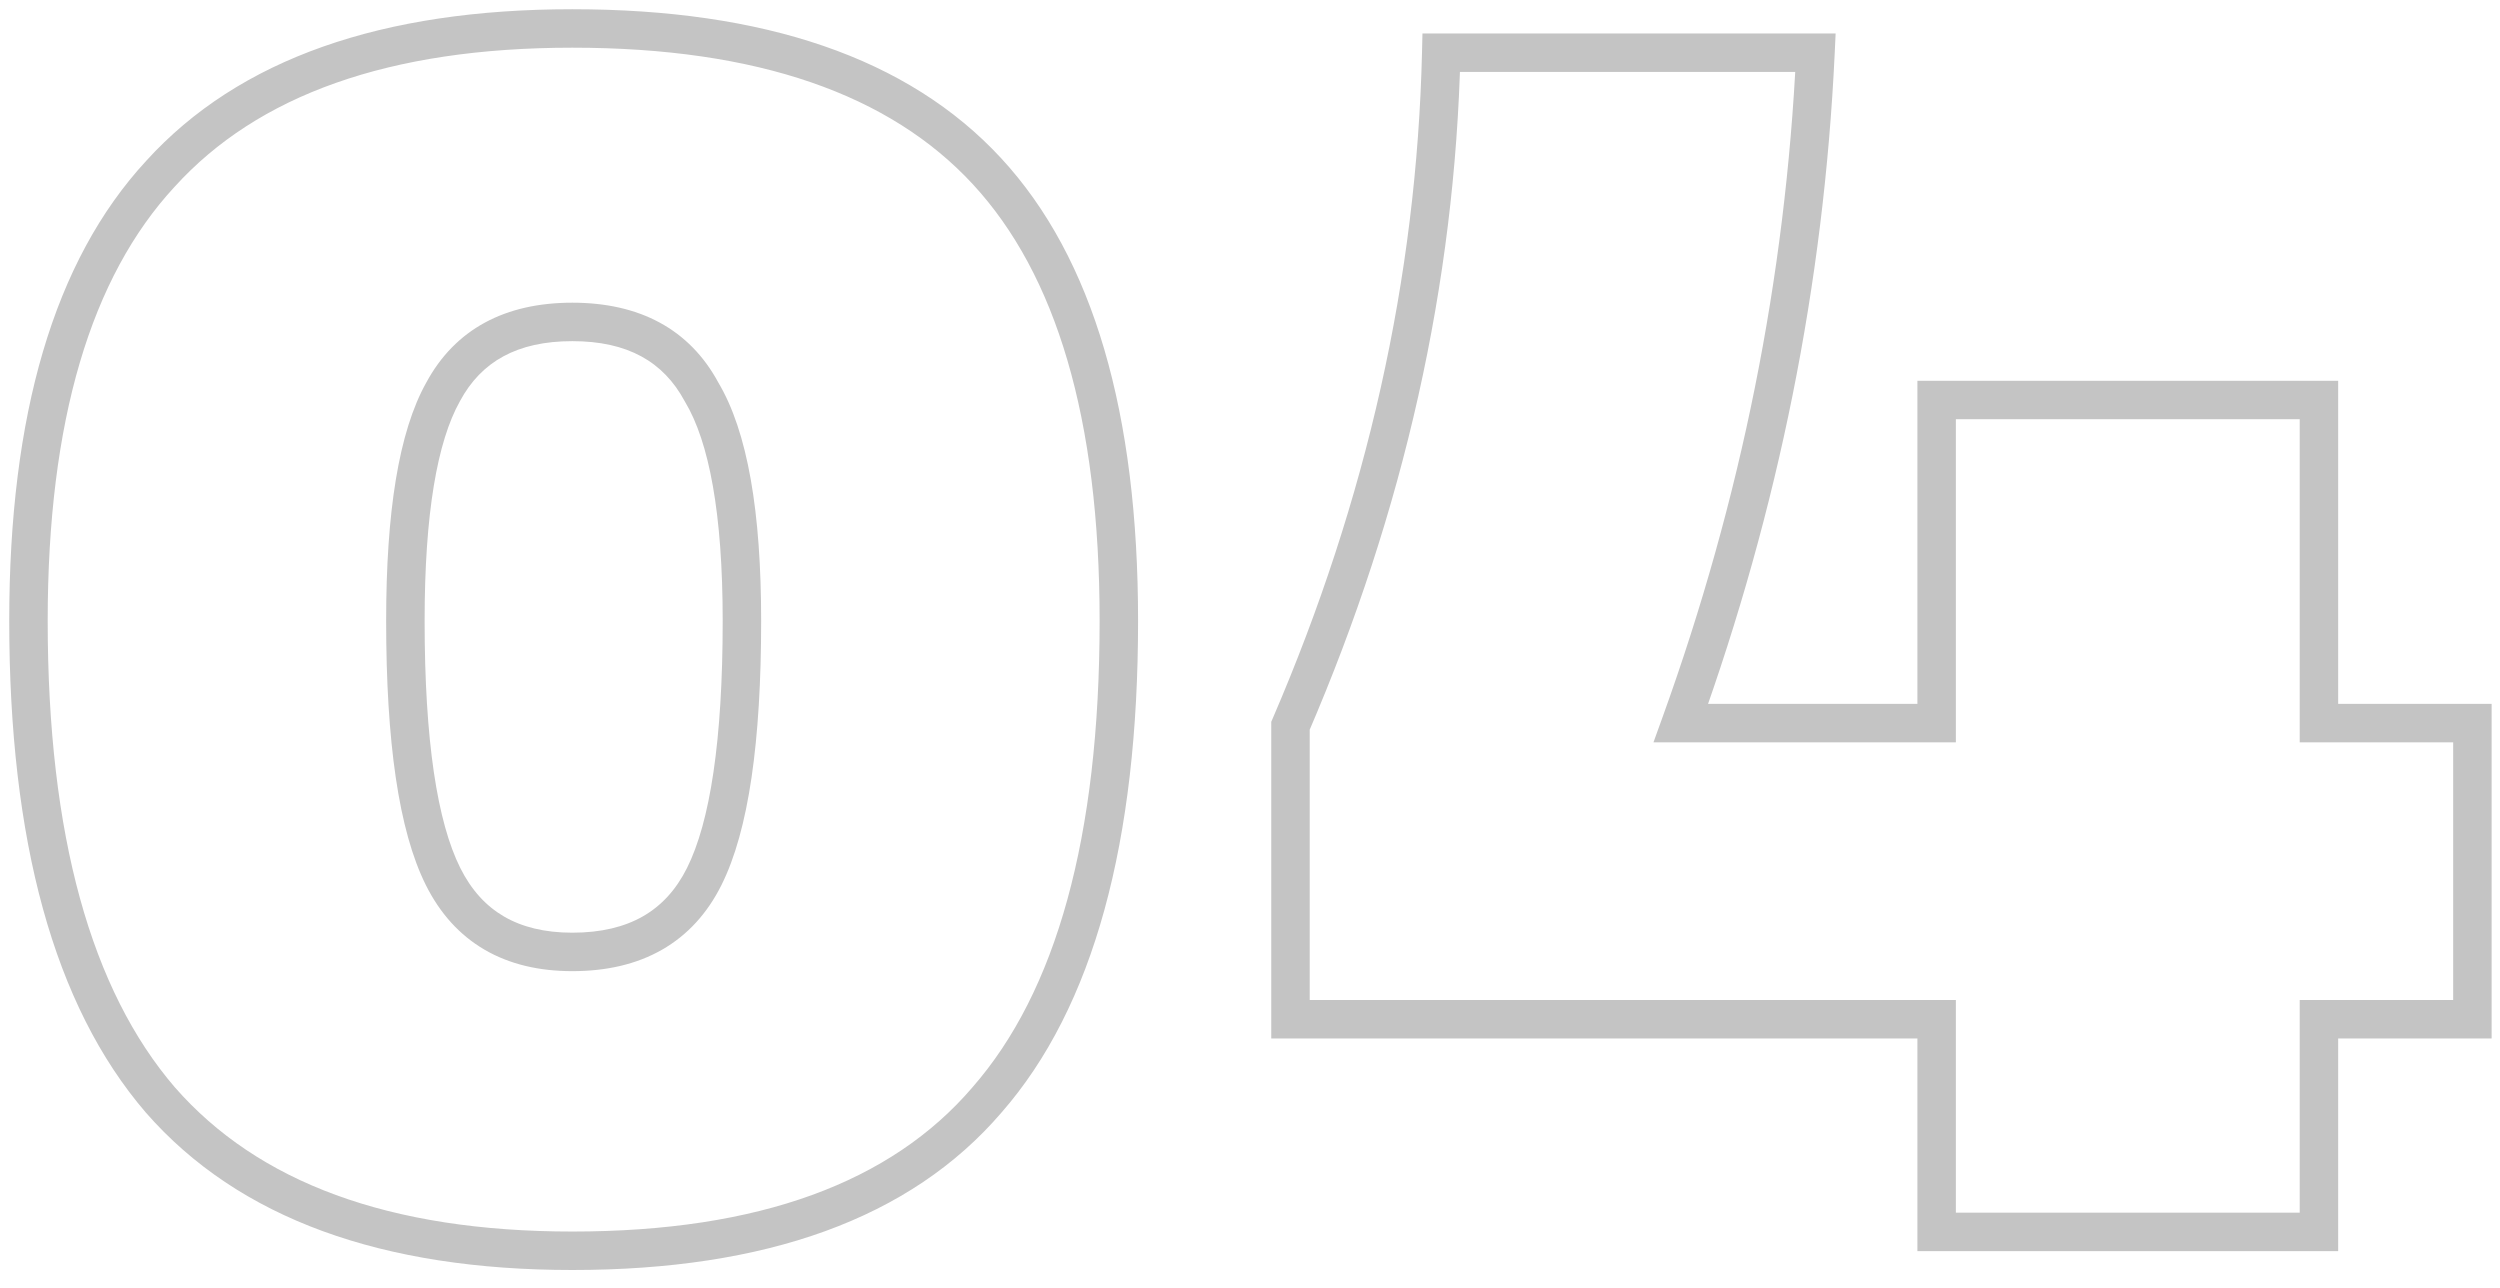 <?xml version="1.0" encoding="UTF-8"?> <svg xmlns="http://www.w3.org/2000/svg" width="130" height="67" viewBox="0 0 130 67" fill="none"> <path d="M8.34 57.2L7.582 57.852L7.587 57.858L8.34 57.2ZM8.34 9.04L9.074 9.719L9.081 9.712L8.34 9.04ZM51.32 8.9L50.586 9.579L50.586 9.579L51.32 8.9ZM51.32 57.2L50.567 56.541L50.561 56.549L51.32 57.2ZM36.48 20.38L35.599 20.854L35.611 20.875L35.623 20.895L36.48 20.38ZM23.04 20.38L23.913 20.869L23.916 20.861L23.921 20.854L23.04 20.38ZM29.76 64.04C20.223 64.04 13.41 61.475 9.093 56.541L7.587 57.858C12.417 63.378 19.884 66.04 29.76 66.04V64.04ZM9.098 56.548C4.752 51.492 2.48 43.471 2.48 32.28H0.48C0.48 43.675 2.782 52.268 7.582 57.852L9.098 56.548ZM2.48 32.28C2.48 21.848 4.746 14.4 9.074 9.719L7.606 8.361C2.787 13.573 0.48 21.618 0.48 32.28H2.48ZM9.081 9.712C13.395 4.957 20.212 2.48 29.76 2.48V0.48C19.894 0.48 12.432 3.043 7.599 8.368L9.081 9.712ZM29.76 2.48C39.41 2.48 46.274 4.915 50.586 9.579L52.054 8.221C47.219 2.991 39.71 0.48 29.76 0.48V2.48ZM50.586 9.579C54.913 14.259 57.18 21.752 57.18 32.28H59.18C59.18 21.528 56.874 13.434 52.054 8.221L50.586 9.579ZM57.18 32.28C57.18 43.569 54.907 51.583 50.567 56.541L52.073 57.858C56.88 52.364 59.18 43.764 59.18 32.28H57.18ZM50.561 56.549C46.342 61.471 39.493 64.04 29.76 64.04V66.04C39.814 66.04 47.338 63.383 52.079 57.851L50.561 56.549ZM29.76 50.5C31.526 50.5 33.094 50.146 34.421 49.388C35.754 48.626 36.783 47.49 37.514 46.027L35.726 45.133C35.151 46.283 34.382 47.107 33.429 47.652C32.469 48.2 31.261 48.5 29.76 48.5V50.5ZM37.514 46.027C38.933 43.189 39.58 38.55 39.58 32.28H37.58C37.58 38.516 36.92 42.744 35.726 45.133L37.514 46.027ZM39.58 32.28C39.58 26.654 38.887 22.448 37.337 19.866L35.623 20.895C36.873 22.979 37.58 26.706 37.58 32.28H39.58ZM37.361 19.906C35.85 17.1 33.234 15.74 29.76 15.74V17.74C32.633 17.74 34.497 18.807 35.599 20.854L37.361 19.906ZM29.76 15.74C26.286 15.74 23.67 17.1 22.16 19.906L23.921 20.854C25.023 18.807 26.887 17.74 29.76 17.74V15.74ZM22.168 19.891C20.726 22.465 20.08 26.658 20.08 32.28H22.08C22.08 26.702 22.74 22.962 23.913 20.869L22.168 19.891ZM20.08 32.28C20.08 38.55 20.727 43.189 22.146 46.027L23.934 45.133C22.74 42.744 22.08 38.516 22.08 32.28H20.08ZM22.146 46.027C22.875 47.485 23.887 48.62 25.196 49.384C26.5 50.144 28.036 50.5 29.76 50.5V48.5C28.311 48.5 27.14 48.202 26.204 47.656C25.273 47.113 24.512 46.288 23.934 45.133L22.146 46.027ZM120.585 37.6H119.585V38.6H120.585V37.6ZM128.565 37.6H129.565V36.6H128.565V37.6ZM128.565 53V54H129.565V53H128.565ZM120.585 53V52H119.585V53H120.585ZM120.585 64.06V65.06H121.585V64.06H120.585ZM100.705 64.06H99.705V65.06H100.705V64.06ZM100.705 53H101.705V52H100.705V53ZM67.105 53H66.105V54H67.105V53ZM67.105 37.74L66.187 37.344L66.105 37.534V37.74H67.105ZM74.945 2.74V1.74H73.968L73.945 2.716L74.945 2.74ZM94.405 2.74L95.404 2.787L95.453 1.74H94.405V2.74ZM87.405 37.6L86.464 37.261L85.981 38.6H87.405V37.6ZM100.705 37.6V38.6H101.705V37.6H100.705ZM100.705 20.8V19.8H99.705V20.8H100.705ZM120.585 20.8H121.585V19.8H120.585V20.8ZM120.585 38.6H128.565V36.6H120.585V38.6ZM127.565 37.6V53H129.565V37.6H127.565ZM128.565 52H120.585V54H128.565V52ZM119.585 53V64.06H121.585V53H119.585ZM120.585 63.06H100.705V65.06H120.585V63.06ZM101.705 64.06V53H99.705V64.06H101.705ZM100.705 52H67.105V54H100.705V52ZM68.105 53V37.74H66.105V53H68.105ZM68.023 38.136C73.018 26.544 75.662 14.752 75.945 2.764L73.945 2.716C73.668 14.435 71.085 25.976 66.187 37.344L68.023 38.136ZM74.945 3.74H94.405V1.74H74.945V3.74ZM93.406 2.693C92.851 14.444 90.538 25.966 86.464 37.261L88.346 37.939C92.486 26.461 94.839 14.742 95.404 2.787L93.406 2.693ZM87.405 38.6H100.705V36.6H87.405V38.6ZM101.705 37.6V20.8H99.705V37.6H101.705ZM100.705 21.8H120.585V19.8H100.705V21.8ZM119.585 20.8V37.6H121.585V20.8H119.585Z" fill="#C4C4C4"></path> </svg> 